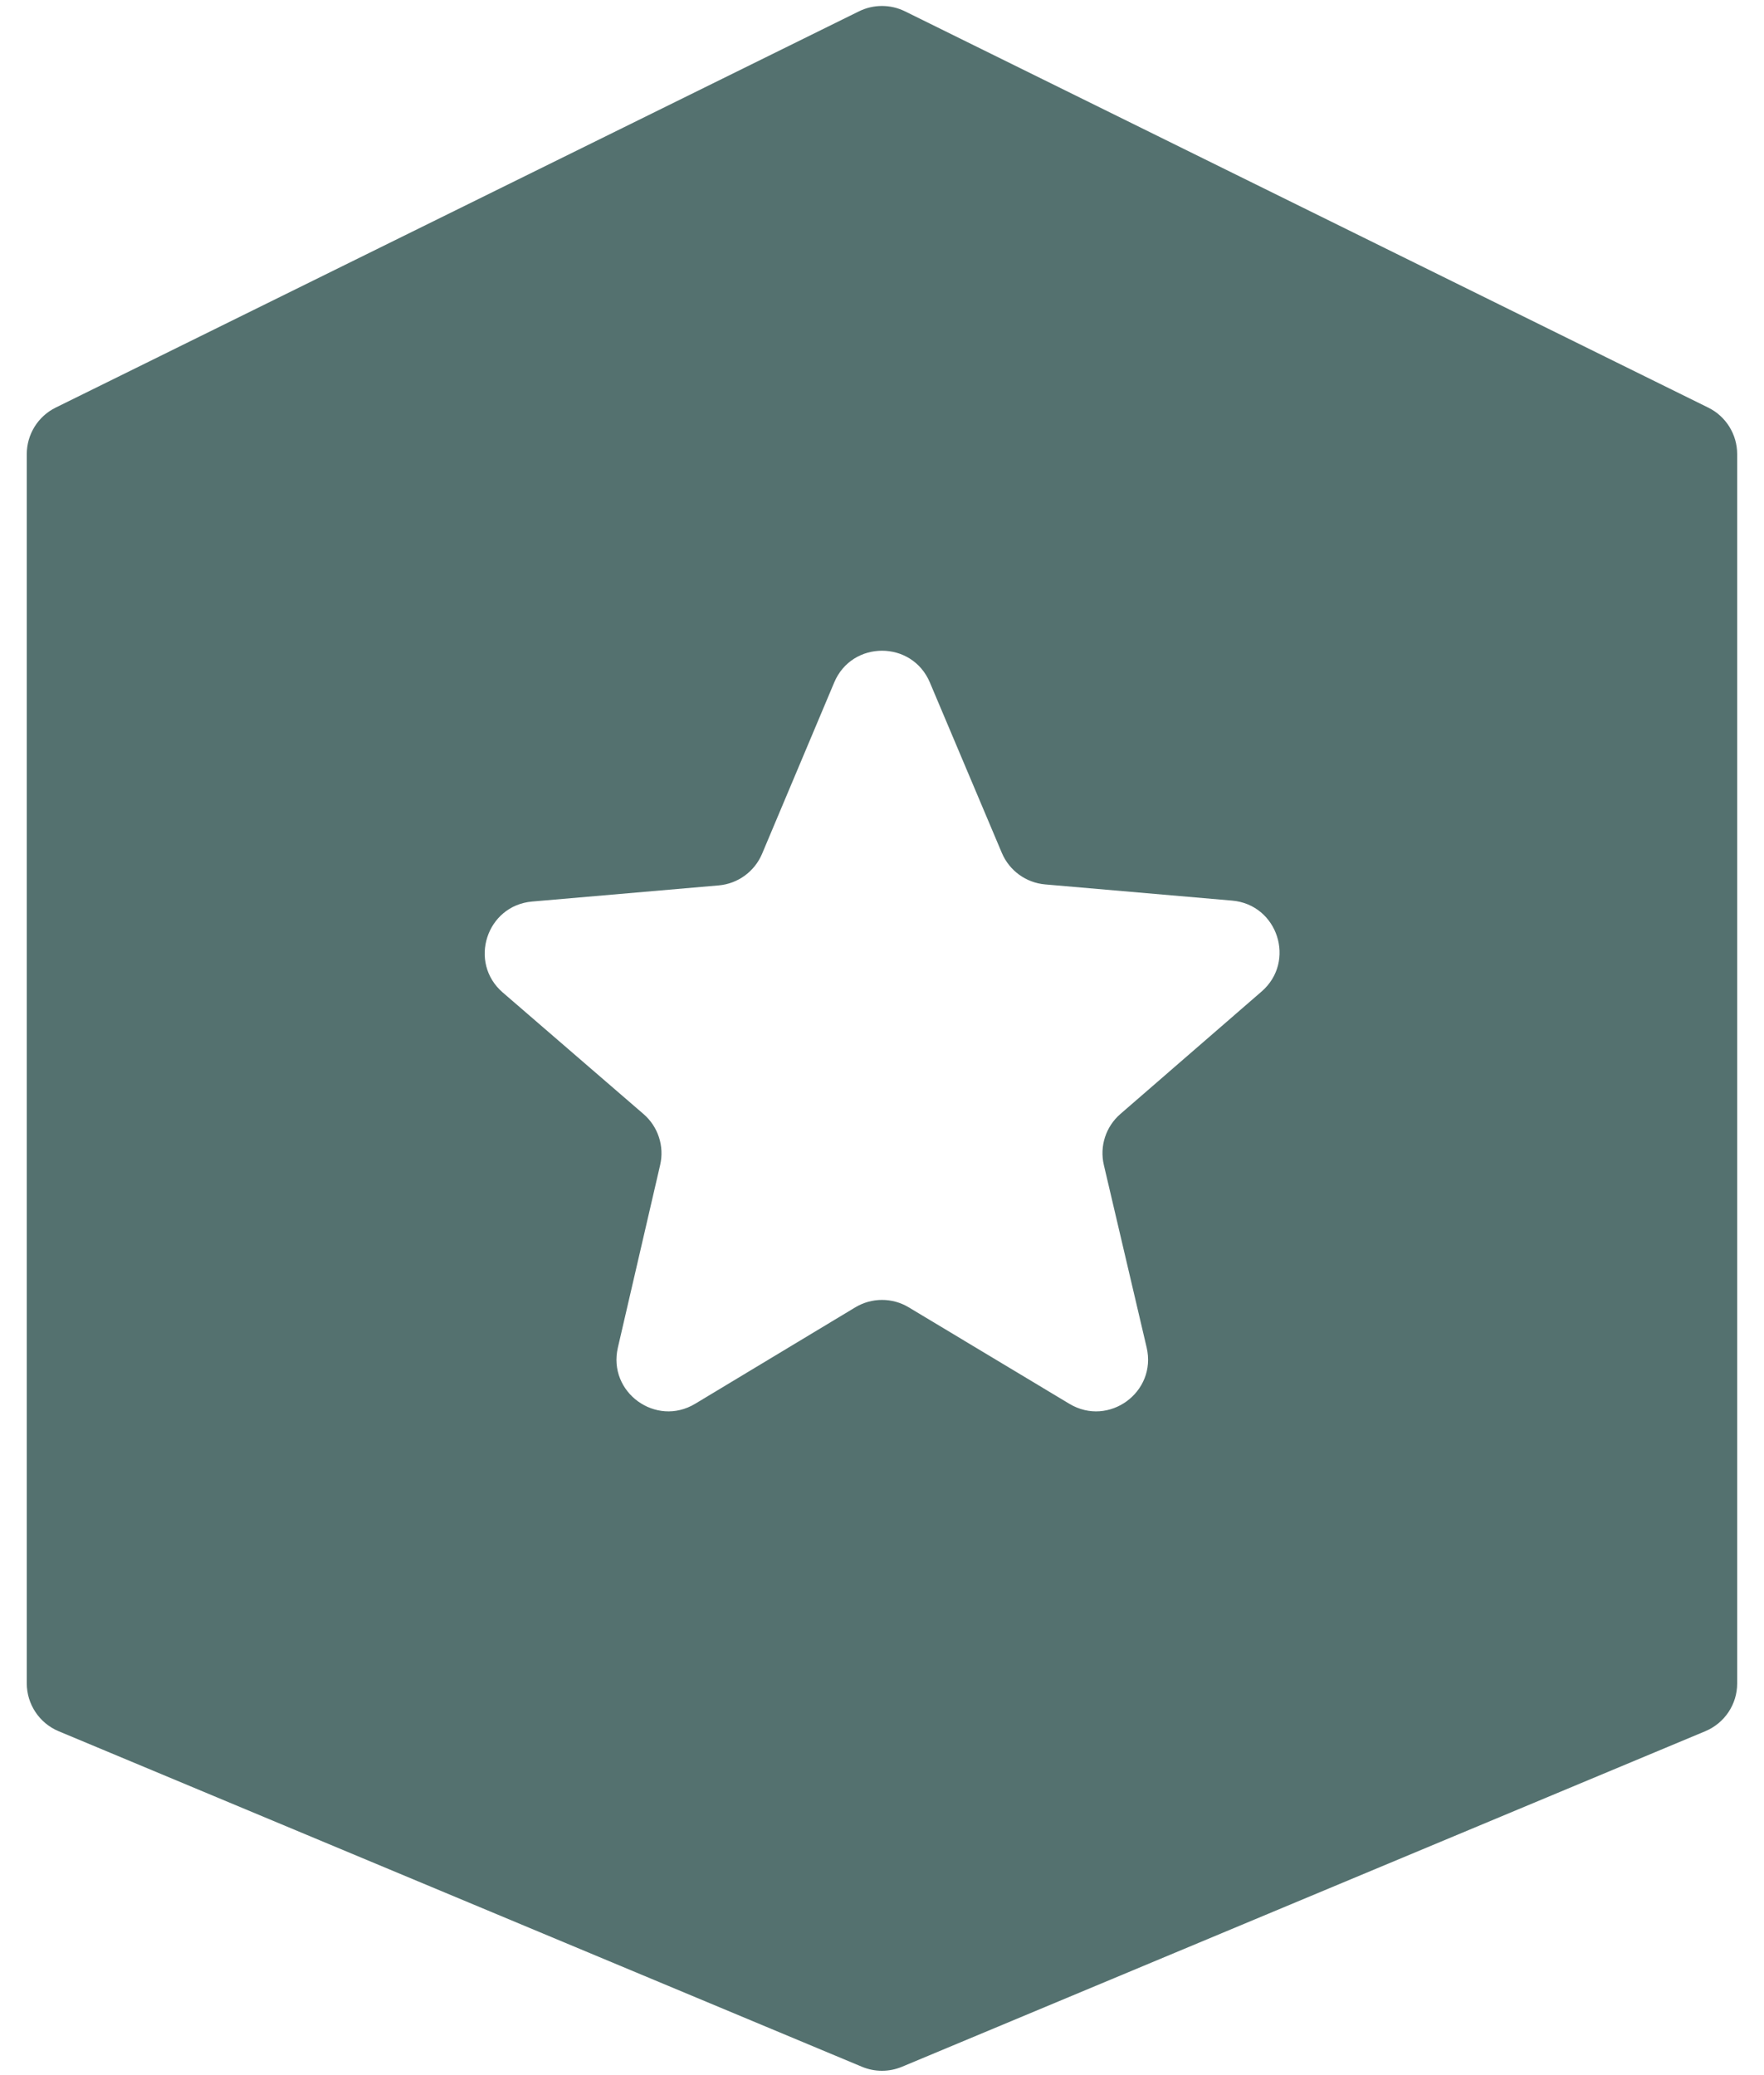 <svg width="34" height="40" viewBox="0 0 34 40" fill="none" xmlns="http://www.w3.org/2000/svg">
<path d="M17.442 0.218C17.163 0.081 16.836 0.081 16.557 0.218L1.073 7.857C0.732 8.025 0.516 8.373 0.516 8.754V19.121V32.448C0.516 32.851 0.758 33.215 1.13 33.371L16.614 39.839C16.86 39.942 17.138 39.942 17.385 39.839L32.868 33.371C33.24 33.215 33.483 32.854 33.483 32.451C33.483 31.144 33.483 27.69 33.483 20.22V8.754C33.483 8.373 33.267 8.025 32.925 7.857L17.442 0.218ZM22.101 25.975C22.302 26.835 21.37 27.515 20.612 27.06L17.515 25.2C17.198 25.009 16.801 25.01 16.484 25.201L13.399 27.059C12.643 27.515 11.71 26.838 11.909 25.977L12.724 22.456C12.808 22.095 12.684 21.716 12.403 21.474L9.69 19.131C9.021 18.553 9.376 17.454 10.258 17.378L13.852 17.067C14.222 17.035 14.543 16.801 14.688 16.459L16.079 13.155C16.422 12.34 17.577 12.339 17.922 13.154L19.31 16.441C19.455 16.783 19.776 17.016 20.145 17.048L23.748 17.36C24.628 17.436 24.984 18.533 24.317 19.112L21.595 21.473C21.314 21.716 21.191 22.095 21.276 22.456L22.101 25.975Z" fill="#54716F"/>
</svg>

